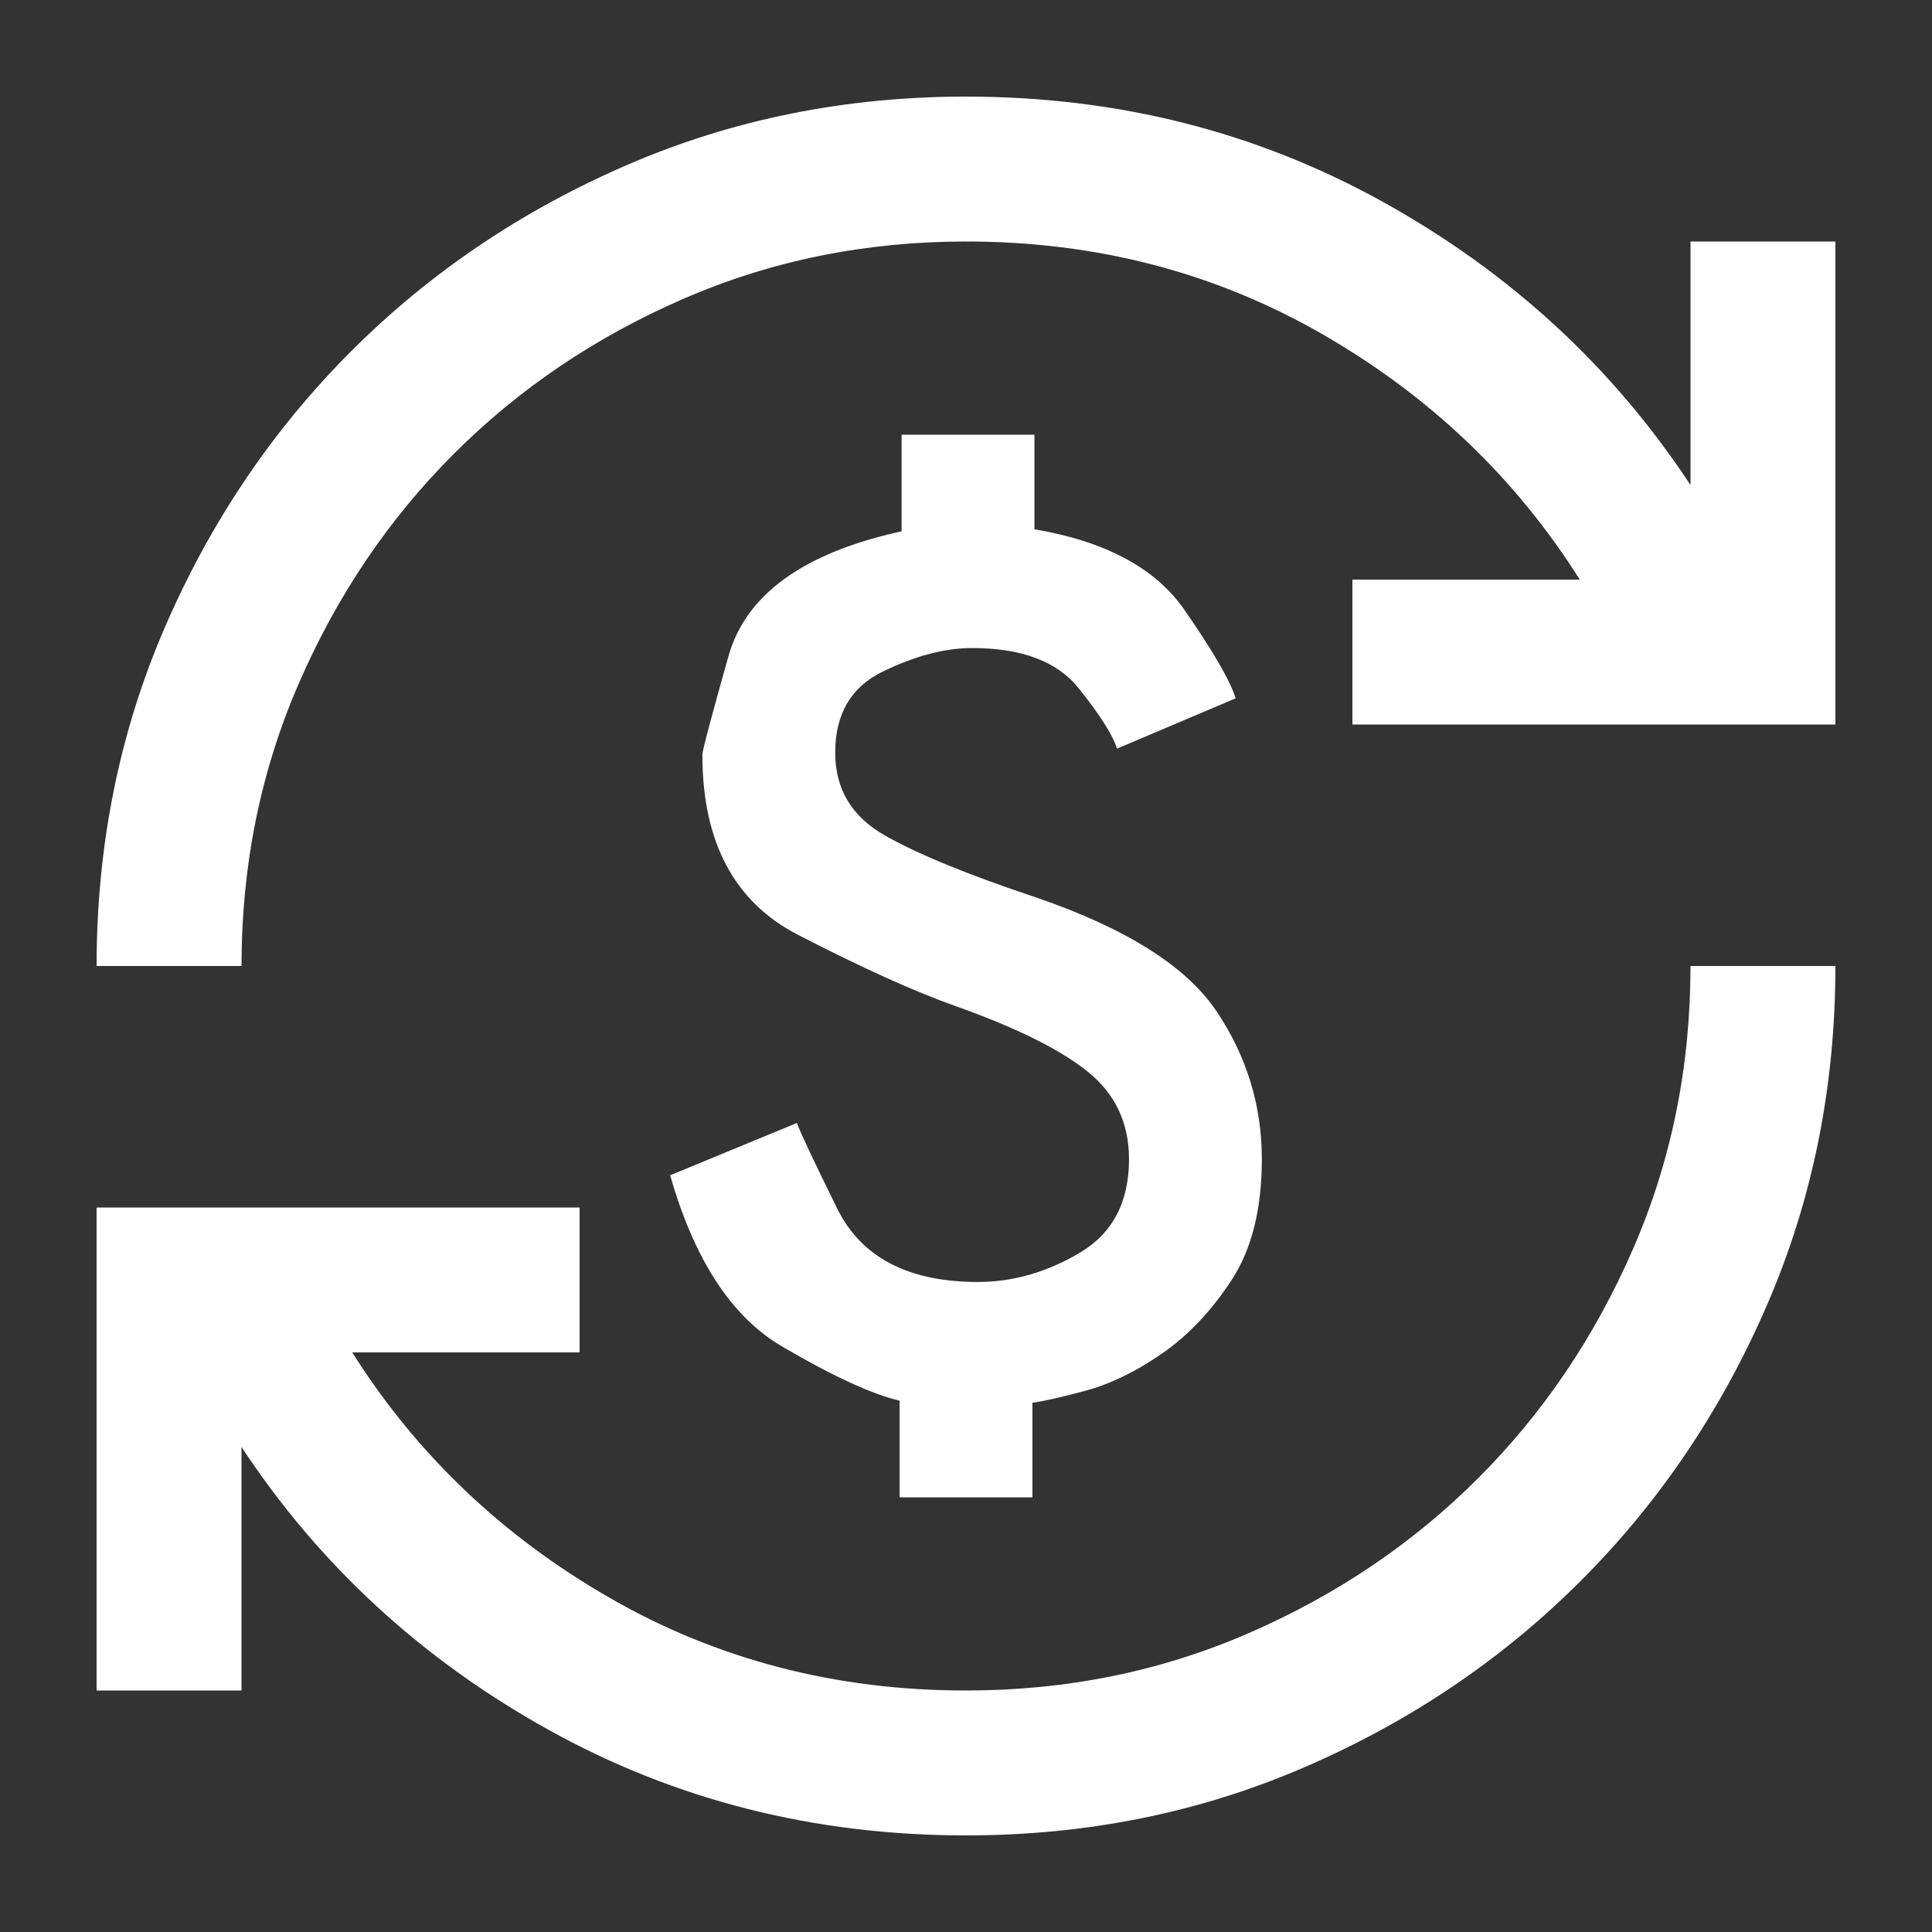 <svg width="40" height="40" viewBox="0 0 40 40" fill="none" xmlns="http://www.w3.org/2000/svg">
<rect x="0" y="0" width="40" height="40" fill="#333333" stroke="none"/>
<mask id="mask0_7013_10321" style="mask-type:alpha" maskUnits="userSpaceOnUse" x="0" y="0" width="40" height="40">
<rect width="40" height="40" fill="#D9D9D9"/>
</mask>
<g mask="url(#mask0_7013_10321)">
<path d="M20 38C16.861 38 13.979 37.271 11.354 35.812C8.729 34.354 6.611 32.403 5 29.958V35H2V25H12V28H7.292C8.625 30.111 10.403 31.806 12.625 33.083C14.847 34.361 17.306 35 20 35C22.083 35 24.035 34.604 25.854 33.812C27.674 33.021 29.257 31.951 30.604 30.604C31.951 29.257 33.021 27.674 33.812 25.854C34.604 24.035 35 22.083 35 20H38C38 22.5 37.528 24.84 36.583 27.021C35.639 29.201 34.354 31.104 32.729 32.729C31.104 34.354 29.201 35.639 27.021 36.583C24.84 37.528 22.5 38 20 38ZM18.625 31V29C18.042 28.861 17.229 28.486 16.188 27.875C15.146 27.264 14.375 26.083 13.875 24.333L16.5 23.25C16.556 23.417 16.833 24.007 17.333 25.021C17.833 26.035 18.806 26.542 20.25 26.542C20.972 26.542 21.674 26.34 22.354 25.938C23.035 25.535 23.375 24.889 23.375 24C23.375 23.25 23.09 22.646 22.521 22.188C21.951 21.729 21.042 21.278 19.792 20.833C18.931 20.528 17.84 20.035 16.521 19.354C15.201 18.674 14.542 17.431 14.542 15.625C14.542 15.542 14.722 14.861 15.083 13.583C15.444 12.306 16.639 11.444 18.667 11V9H21.417V10.958C22.889 11.208 23.924 11.764 24.521 12.625C25.118 13.486 25.472 14.097 25.583 14.458L23.125 15.5C23.042 15.222 22.778 14.806 22.333 14.25C21.889 13.694 21.153 13.417 20.125 13.417C19.569 13.417 18.958 13.576 18.292 13.896C17.625 14.215 17.292 14.778 17.292 15.583C17.292 16.333 17.632 16.903 18.312 17.292C18.993 17.681 20.042 18.111 21.458 18.583C23.319 19.222 24.562 20.007 25.188 20.938C25.812 21.868 26.125 22.889 26.125 24C26.125 25.028 25.917 25.861 25.5 26.5C25.083 27.139 24.604 27.646 24.062 28.021C23.521 28.396 22.993 28.653 22.479 28.792C21.965 28.931 21.597 29.014 21.375 29.042V31H18.625ZM2 20C2 17.5 2.472 15.16 3.417 12.979C4.361 10.799 5.646 8.896 7.271 7.271C8.896 5.646 10.799 4.361 12.979 3.417C15.16 2.472 17.5 2 20 2C23.139 2 26.021 2.729 28.646 4.188C31.271 5.646 33.389 7.597 35 10.042V5H38V15H28V12H32.708C31.375 9.889 29.597 8.194 27.375 6.917C25.153 5.639 22.694 5 20 5C17.917 5 15.965 5.396 14.146 6.188C12.326 6.979 10.743 8.049 9.396 9.396C8.049 10.743 6.979 12.326 6.188 14.146C5.396 15.965 5 17.917 5 20H2Z" fill="white"/>
</g>
</svg>
